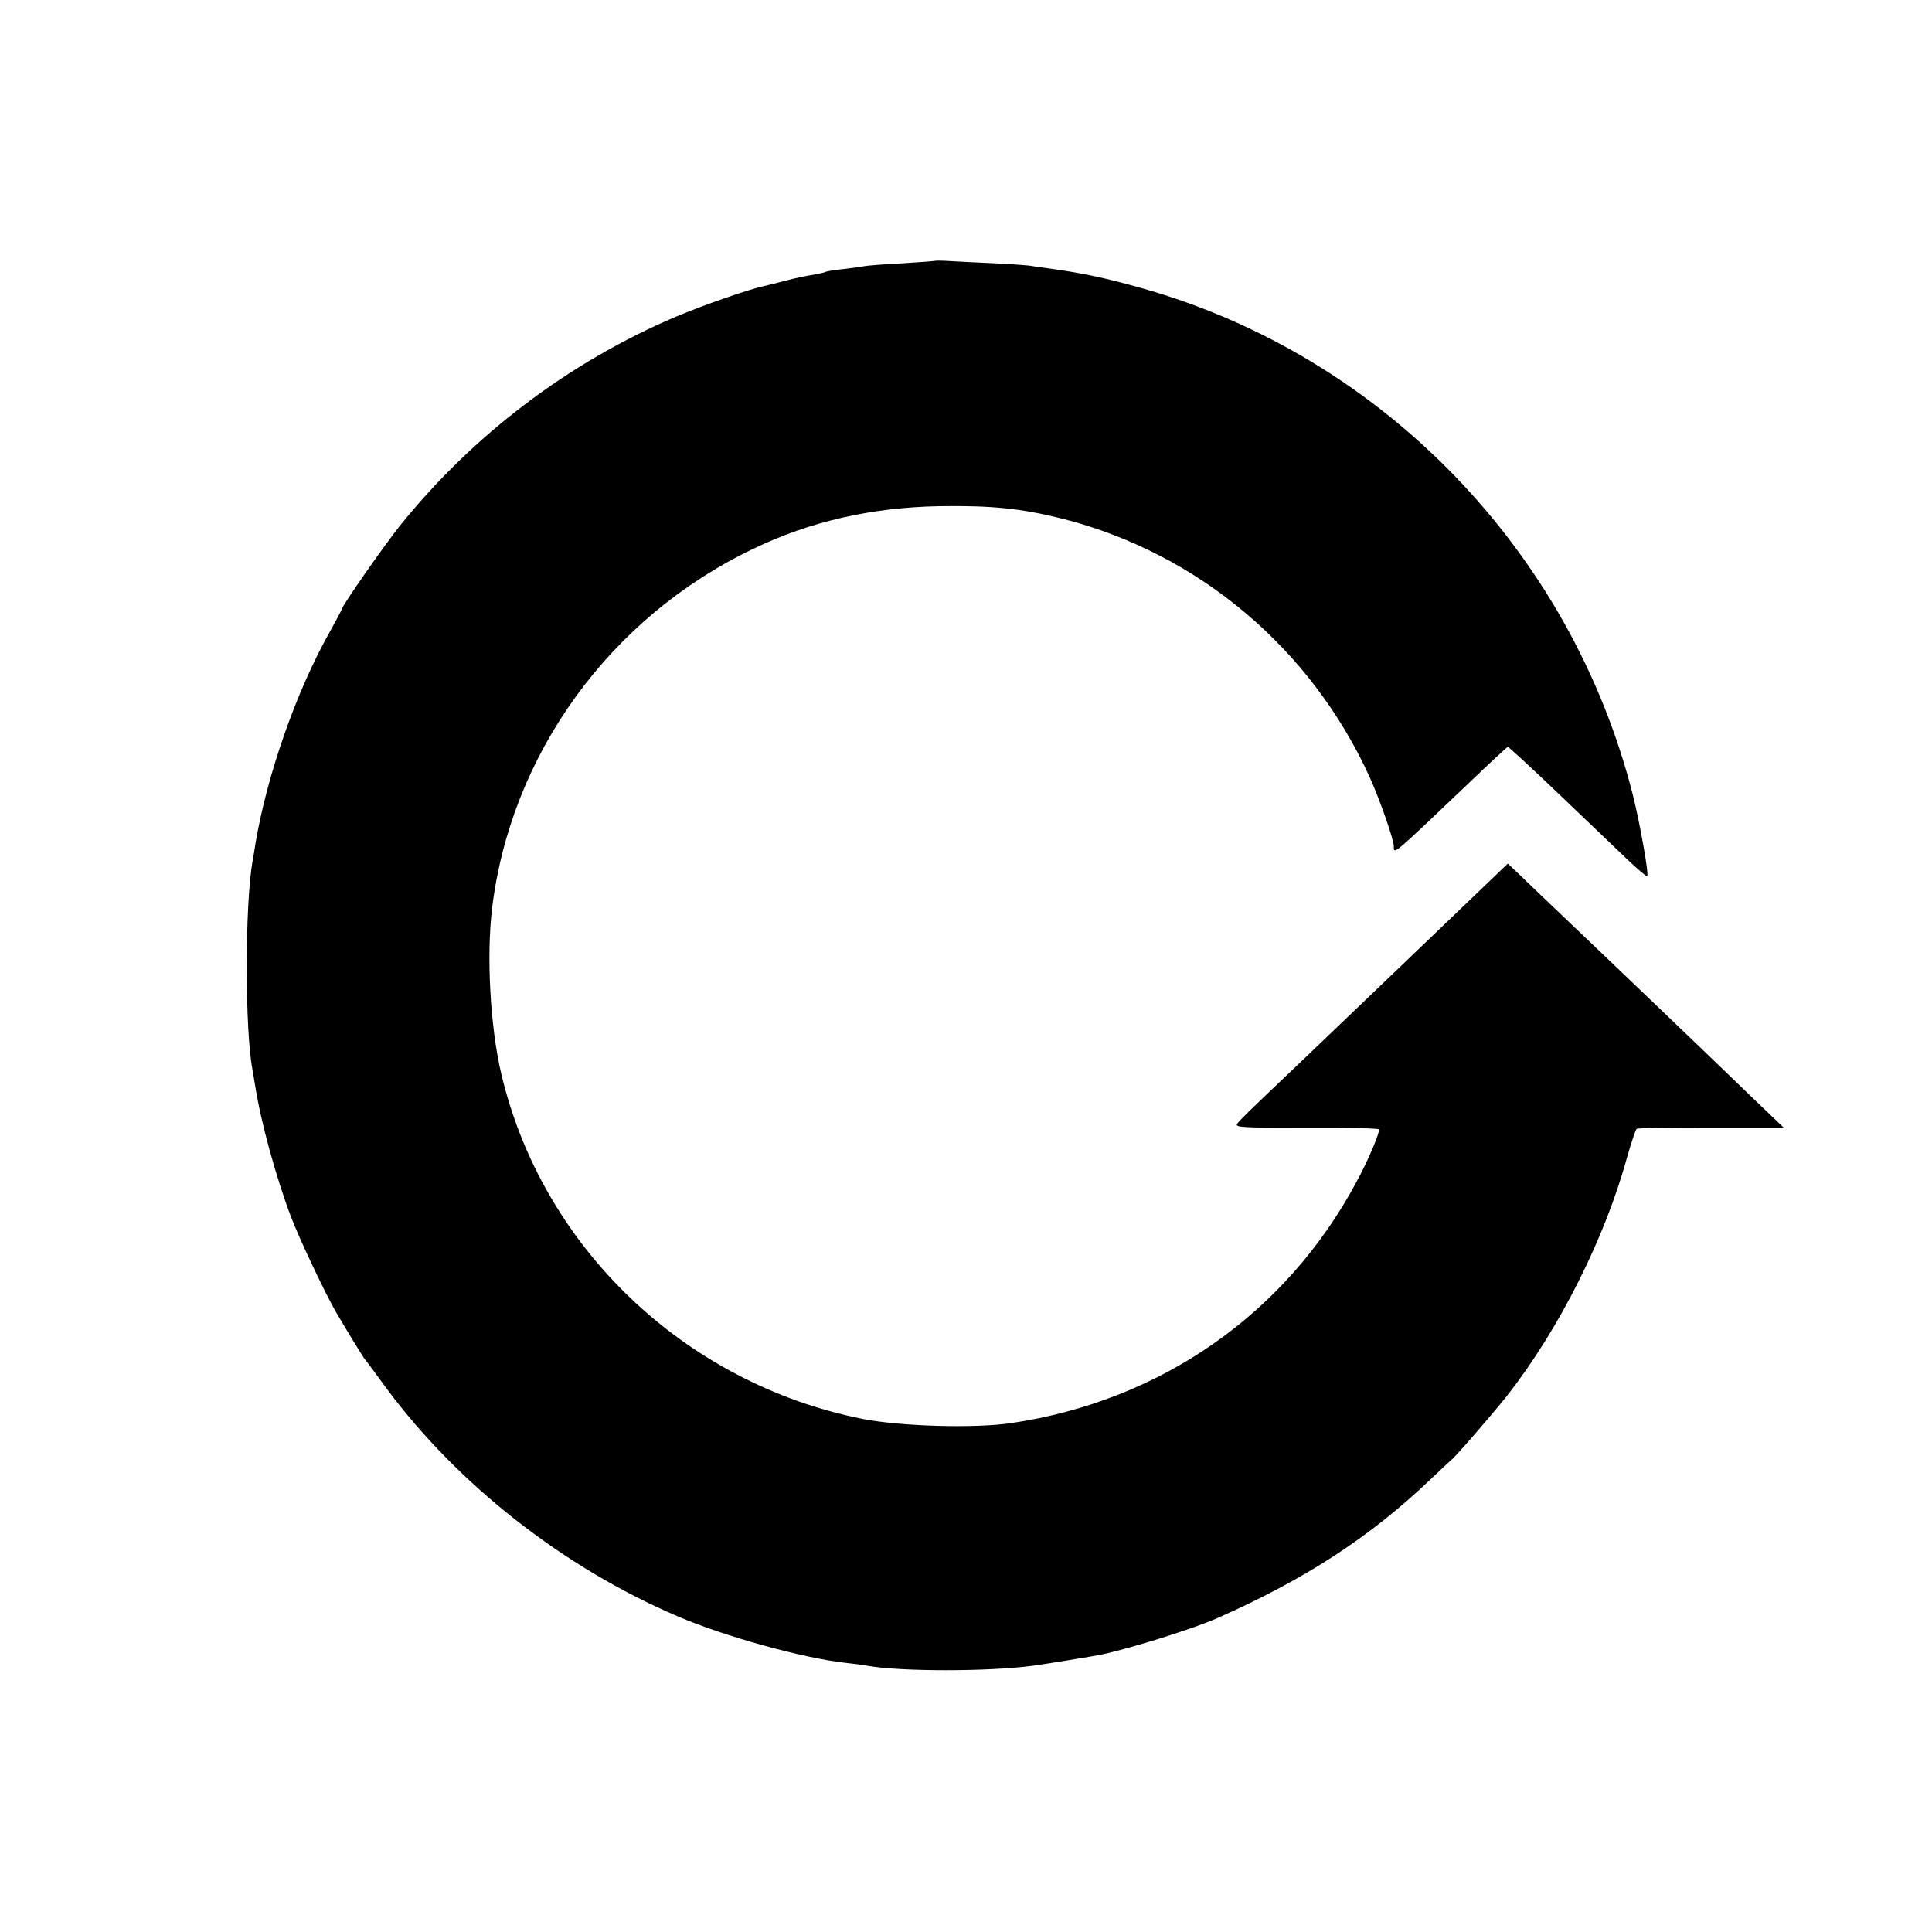 <?xml version="1.0" standalone="no"?>
<!DOCTYPE svg PUBLIC "-//W3C//DTD SVG 20010904//EN"
 "http://www.w3.org/TR/2001/REC-SVG-20010904/DTD/svg10.dtd">
<svg version="1.0" xmlns="http://www.w3.org/2000/svg"
 width="700pt" height="700pt" viewBox="0 0 700 700"
 preserveAspectRatio="xMidYMid meet">
<g transform="translate(0,700) scale(0.1,-0.1)"
fill="#000000" stroke="none">
<path d="M3388 6055 c-2 -1 -55 -5 -119 -9 -63 -3 -124 -8 -135 -10 -10 -2
-46 -7 -79 -11 -32 -3 -62 -8 -66 -11 -4 -2 -24 -6 -45 -10 -22 -3 -64 -12
-94 -20 -30 -8 -66 -17 -80 -20 -50 -10 -218 -68 -320 -111 -387 -164 -736
-428 -1002 -759 -51 -63 -208 -288 -208 -298 0 -2 -20 -40 -45 -85 -122 -216
-229 -523 -270 -771 -3 -19 -7 -46 -10 -60 -28 -158 -28 -615 0 -757 2 -11 6
-36 9 -54 21 -135 76 -334 130 -477 32 -84 126 -282 164 -347 35 -60 96 -160
104 -170 5 -5 40 -53 78 -105 260 -350 642 -650 1057 -827 168 -72 453 -151
608 -168 28 -3 61 -7 75 -10 121 -22 442 -22 605 0 44 6 221 35 245 40 108 23
334 94 420 132 319 141 554 294 773 503 37 35 71 67 75 70 15 11 151 168 204
235 188 241 354 571 434 865 15 52 30 97 34 100 5 3 126 5 270 4 l263 0 -115
110 c-134 130 -418 402 -774 741 -23 22 -57 55 -76 73 l-35 33 -50 -48 c-180
-173 -479 -459 -708 -678 -199 -189 -208 -199 -222 -216 -11 -14 16 -15 248
-15 144 1 263 -2 265 -6 5 -8 -39 -113 -80 -188 -255 -478 -707 -795 -1251
-876 -134 -20 -402 -12 -540 15 -645 129 -1161 622 -1309 1251 -40 170 -54
427 -33 600 68 558 427 1053 945 1301 207 100 429 150 672 155 194 3 300 -8
452 -46 492 -126 900 -471 1112 -939 37 -83 86 -223 86 -248 0 -30 -5 -34 273
231 74 71 137 129 140 130 3 0 85 -75 183 -169 98 -93 209 -200 248 -237 39
-37 72 -65 74 -63 7 6 -26 191 -52 295 -224 883 -907 1589 -1776 1835 -135 38
-210 54 -329 71 -25 3 -57 8 -71 10 -14 3 -74 7 -135 10 -60 3 -134 6 -162 8
-29 2 -54 2 -55 1z"/>
</g>
</svg>
